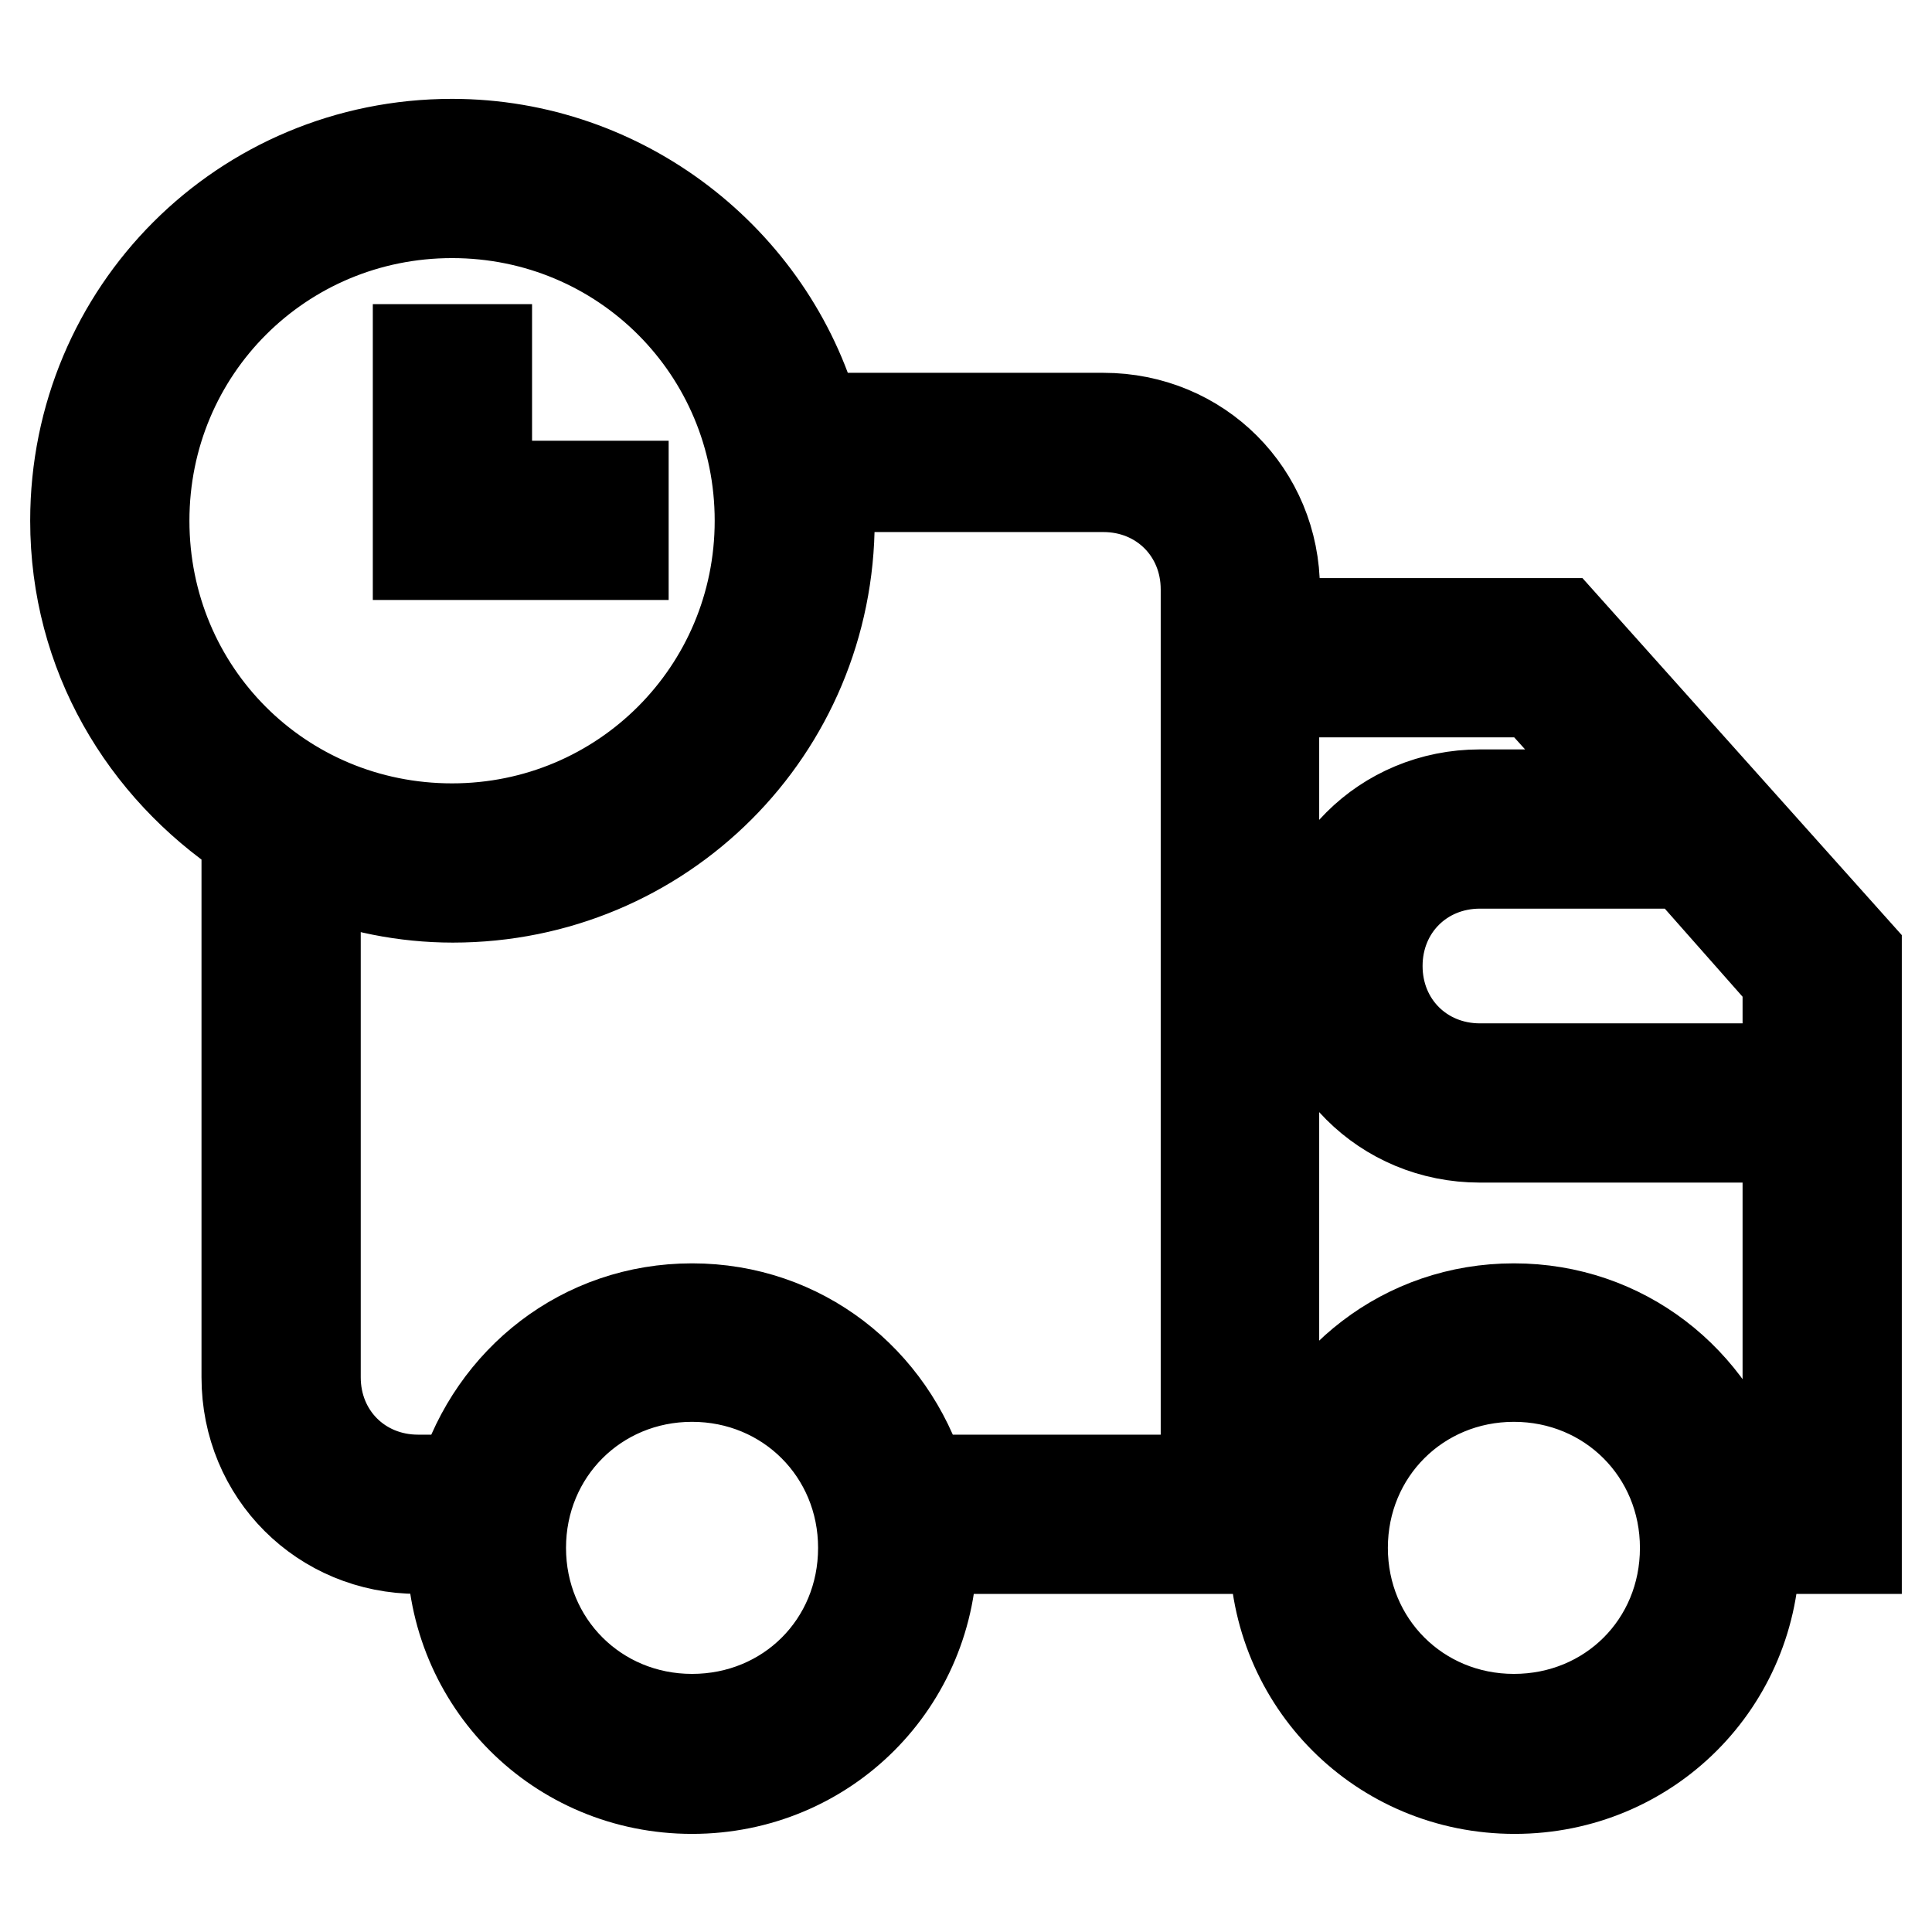<?xml version="1.0" encoding="utf-8"?>
<!-- Svg Vector Icons : http://www.onlinewebfonts.com/icon -->
<!DOCTYPE svg PUBLIC "-//W3C//DTD SVG 1.1//EN" "http://www.w3.org/Graphics/SVG/1.1/DTD/svg11.dtd">
<svg version="1.1" xmlns="http://www.w3.org/2000/svg" xmlns:xlink="http://www.w3.org/1999/xlink" x="0px" y="0px" viewBox="0 0 256 256" enable-background="new 0 0 256 256" xml:space="preserve">
<g> <path stroke-width="12" fill-opacity="0" stroke="#000000"  d="M82.6,73.5v-9.1H64.5V46.3h-9.1v27.2h9.1H82.6z"/> <path stroke-width="12" fill-opacity="0" stroke="#000000"  d="M207,82.6h-38.1v-4.5c0-12.7-10-22.7-22.7-22.7H108c-5.9-20.9-25.4-36.3-48.1-36.3C32.2,19.1,10,41.3,10,69 c0,17.7,9.1,32.7,22.7,41.8v71.7c0,12.7,10,22.7,22.7,22.7h4.5c0,17.7,14.1,31.8,31.8,31.8c17.7,0,31.8-14.1,31.8-31.8h45.4 c0,17.7,14.1,31.8,31.8,31.8c17.7,0,31.8-14.1,31.8-31.8H246v-79L207,82.6z M236.9,141.6h-40.8c-7.7,0-13.6-5.9-13.6-13.6 c0-7.7,5.9-13.6,13.6-13.6h27.2l13.6,15.4V141.6z M19.1,69c0-22.7,18.2-40.8,40.8-40.8c22.7,0,40.8,18.2,40.8,40.8 s-18.2,40.8-40.8,40.8C37.2,109.8,19.1,91.7,19.1,69z M91.7,227.8c-12.7,0-22.7-10-22.7-22.7c0-12.7,10-22.7,22.7-22.7 c12.7,0,22.7,10,22.7,22.7C114.4,217.9,104.4,227.8,91.7,227.8z M122.1,196.1c-4.1-13.2-15.9-22.7-30.4-22.7 c-14.5,0-26.3,9.5-30.4,22.7h-5.9c-7.7,0-13.6-5.9-13.6-13.6v-67.2c5.4,2.3,11.8,3.6,18.2,3.6c27.7,0,49.9-22.2,49.9-49.9 c0-1.4,0-3.2-0.5-4.5h36.8c7.7,0,13.6,5.9,13.6,13.6v118H122.1L122.1,196.1z M200.6,227.8c-12.7,0-22.7-10-22.7-22.7 c0-12.7,10-22.7,22.7-22.7s22.7,10,22.7,22.7C223.3,217.9,213.3,227.8,200.6,227.8z M231,196.1c-4.1-13.2-15.9-22.7-30.4-22.7 s-26.3,9.5-30.4,22.7h-1.4V91.7h34.5l12.3,13.6h-19.5c-12.7,0-22.7,10-22.7,22.7c0,12.7,10,22.7,22.7,22.7h40.8v45.4H231L231,196.1 z"/></g>
</svg>